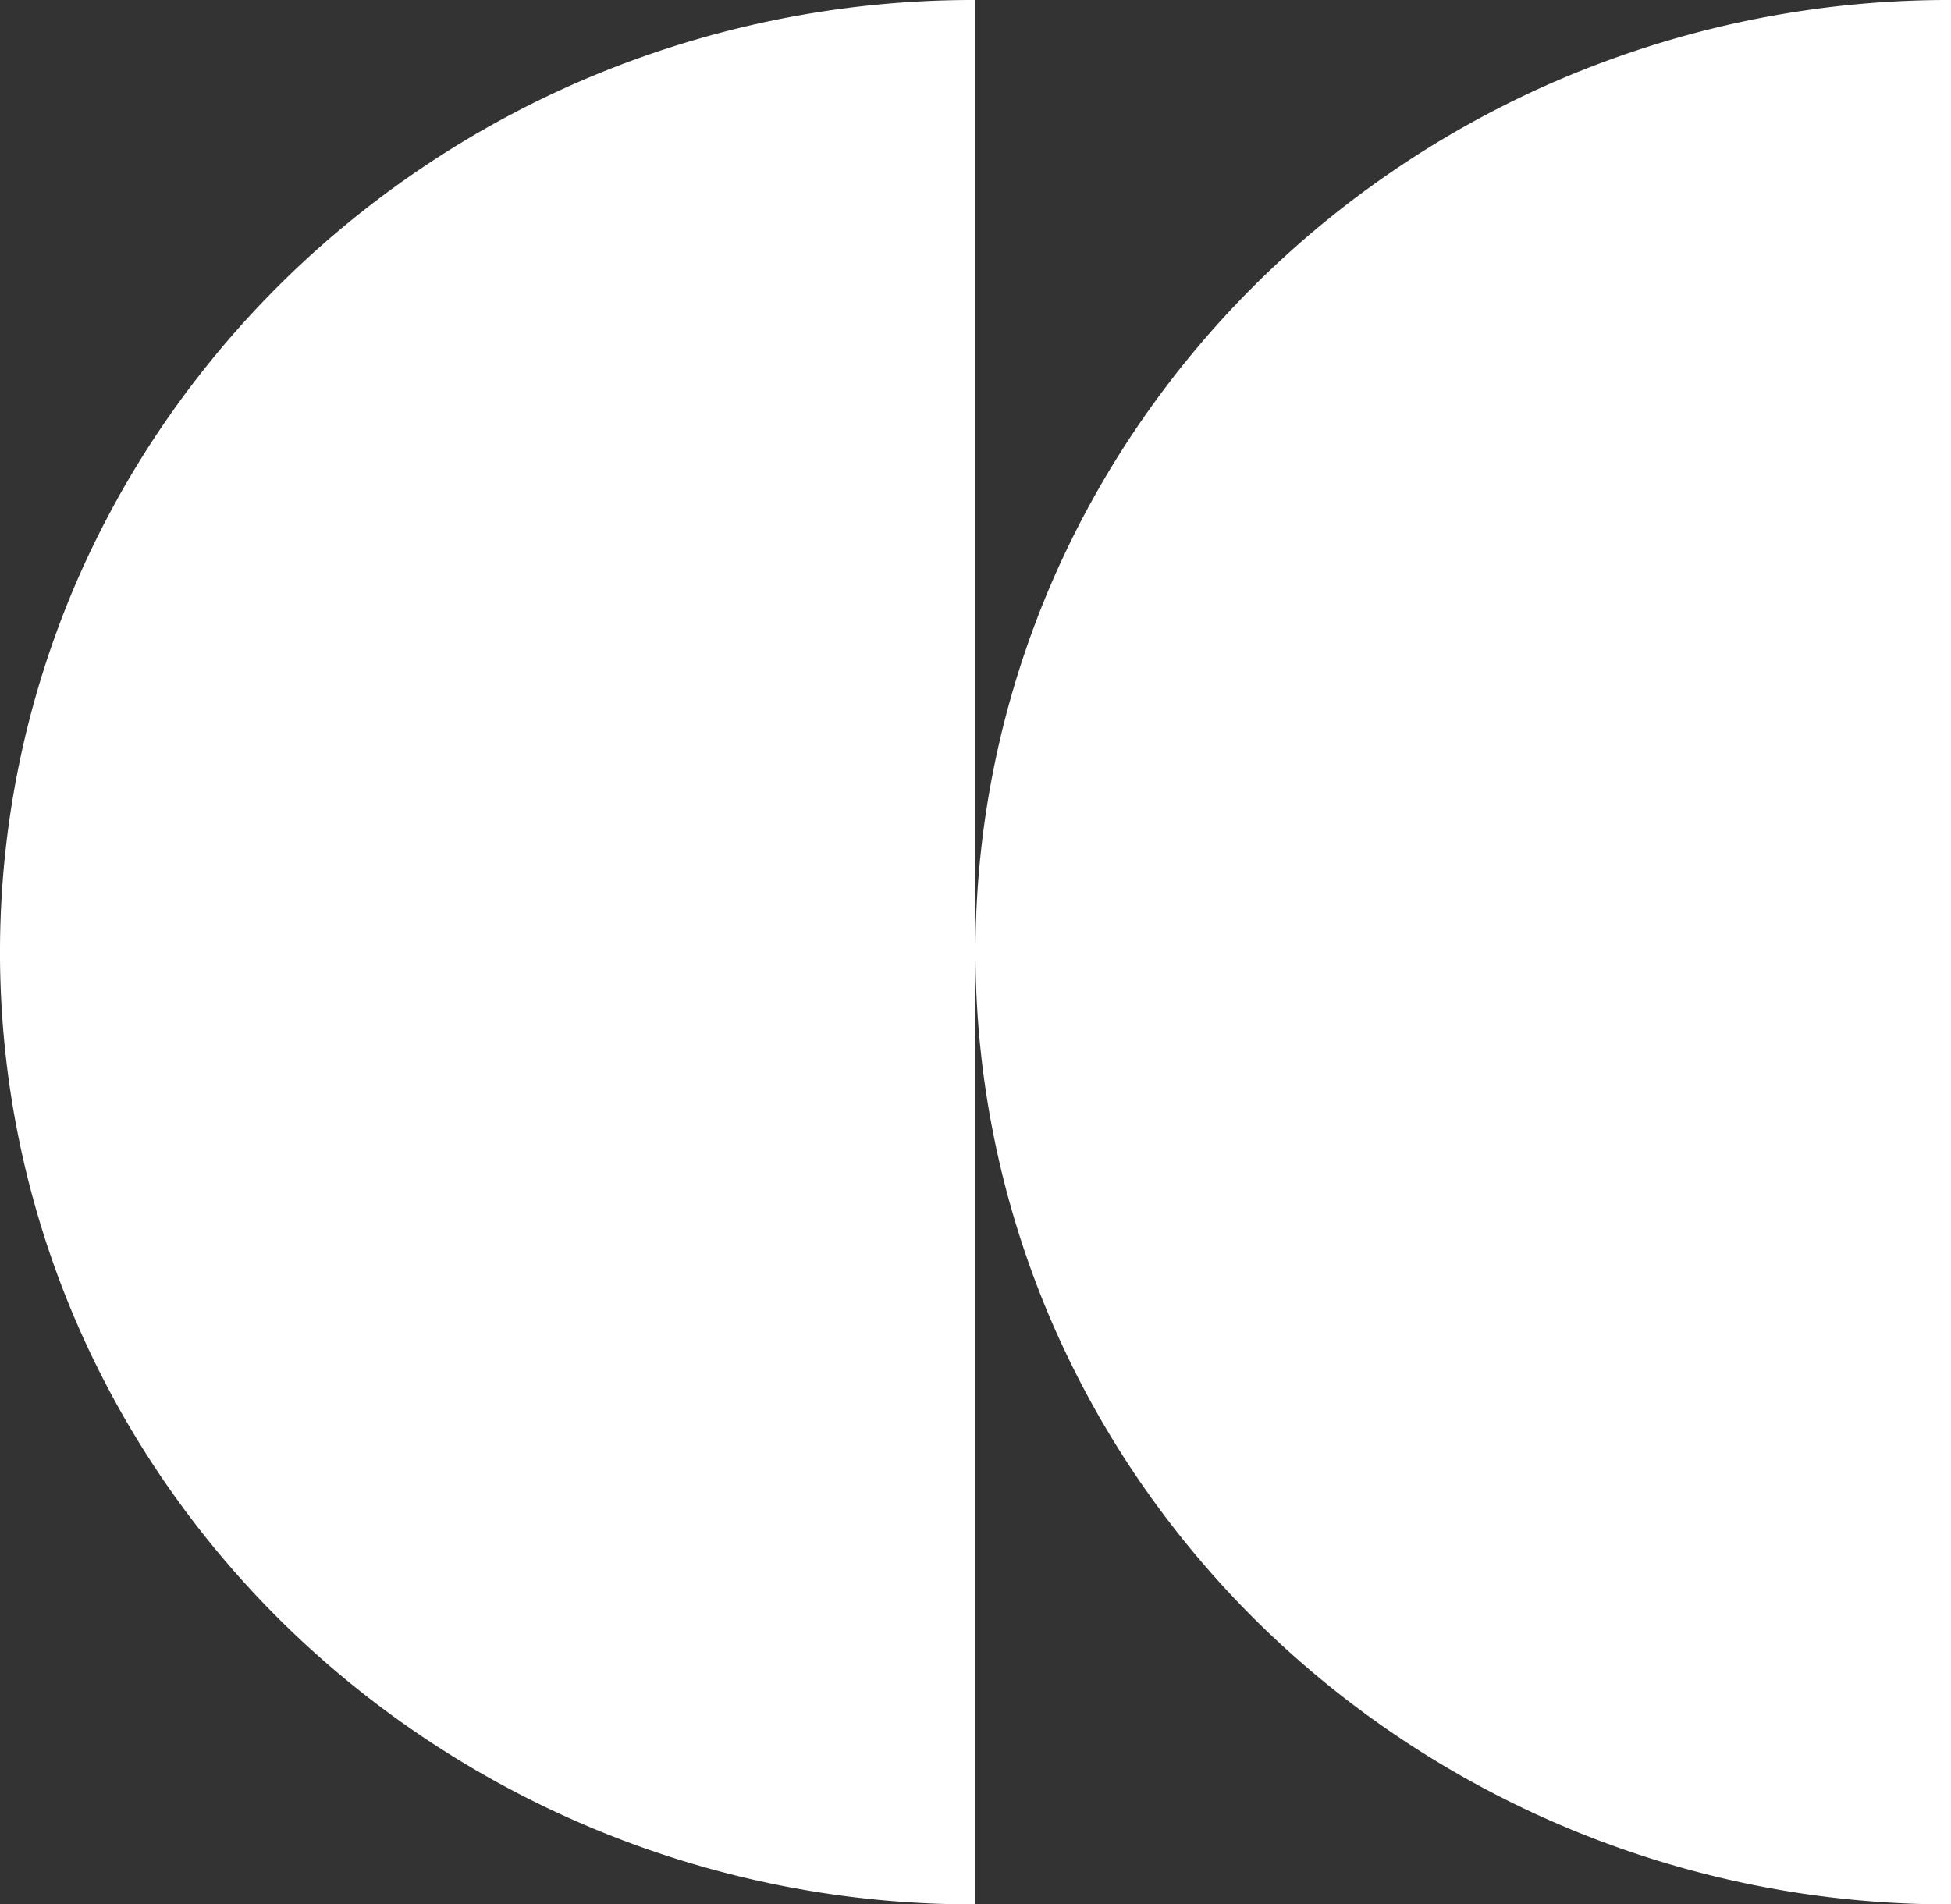 <svg xmlns="http://www.w3.org/2000/svg" width="42" height="41" viewBox="0 0 42 41">
  <rect x="0" y="0" width="42" height="41" fill="#333333" stroke="none"/>
  <g id="Grupo_9088" data-name="Grupo 9088" transform="translate(18971 8107.305)">
    <path id="Sustracción_1" data-name="Sustracción 1" d="M21,41h0A21.232,21.232,0,0,1,9.259,37.5,21.049,21.049,0,0,1,6.151,35a20.764,20.764,0,0,1-2.564-3.034A20.353,20.353,0,0,1,1.65,28.48a20.116,20.116,0,0,1,0-15.959A20.354,20.354,0,0,1,3.586,9.038,20.764,20.764,0,0,1,6.151,6a21.069,21.069,0,0,1,6.675-4.393A21.309,21.309,0,0,1,21,0Z" transform="translate(-18971 -8107.305)" fill="#fff"/>
    <path id="Sustracción_2" data-name="Sustracción 2" d="M21,41h0A21.232,21.232,0,0,1,9.259,37.5,21.049,21.049,0,0,1,6.151,35a20.764,20.764,0,0,1-2.564-3.034A20.353,20.353,0,0,1,1.65,28.48a20.116,20.116,0,0,1,0-15.959A20.354,20.354,0,0,1,3.586,9.038,20.764,20.764,0,0,1,6.151,6a21.069,21.069,0,0,1,6.675-4.393A21.309,21.309,0,0,1,21,0Z" transform="translate(-18950 -8107.305)" fill="#fff"/>
  </g>
</svg>

